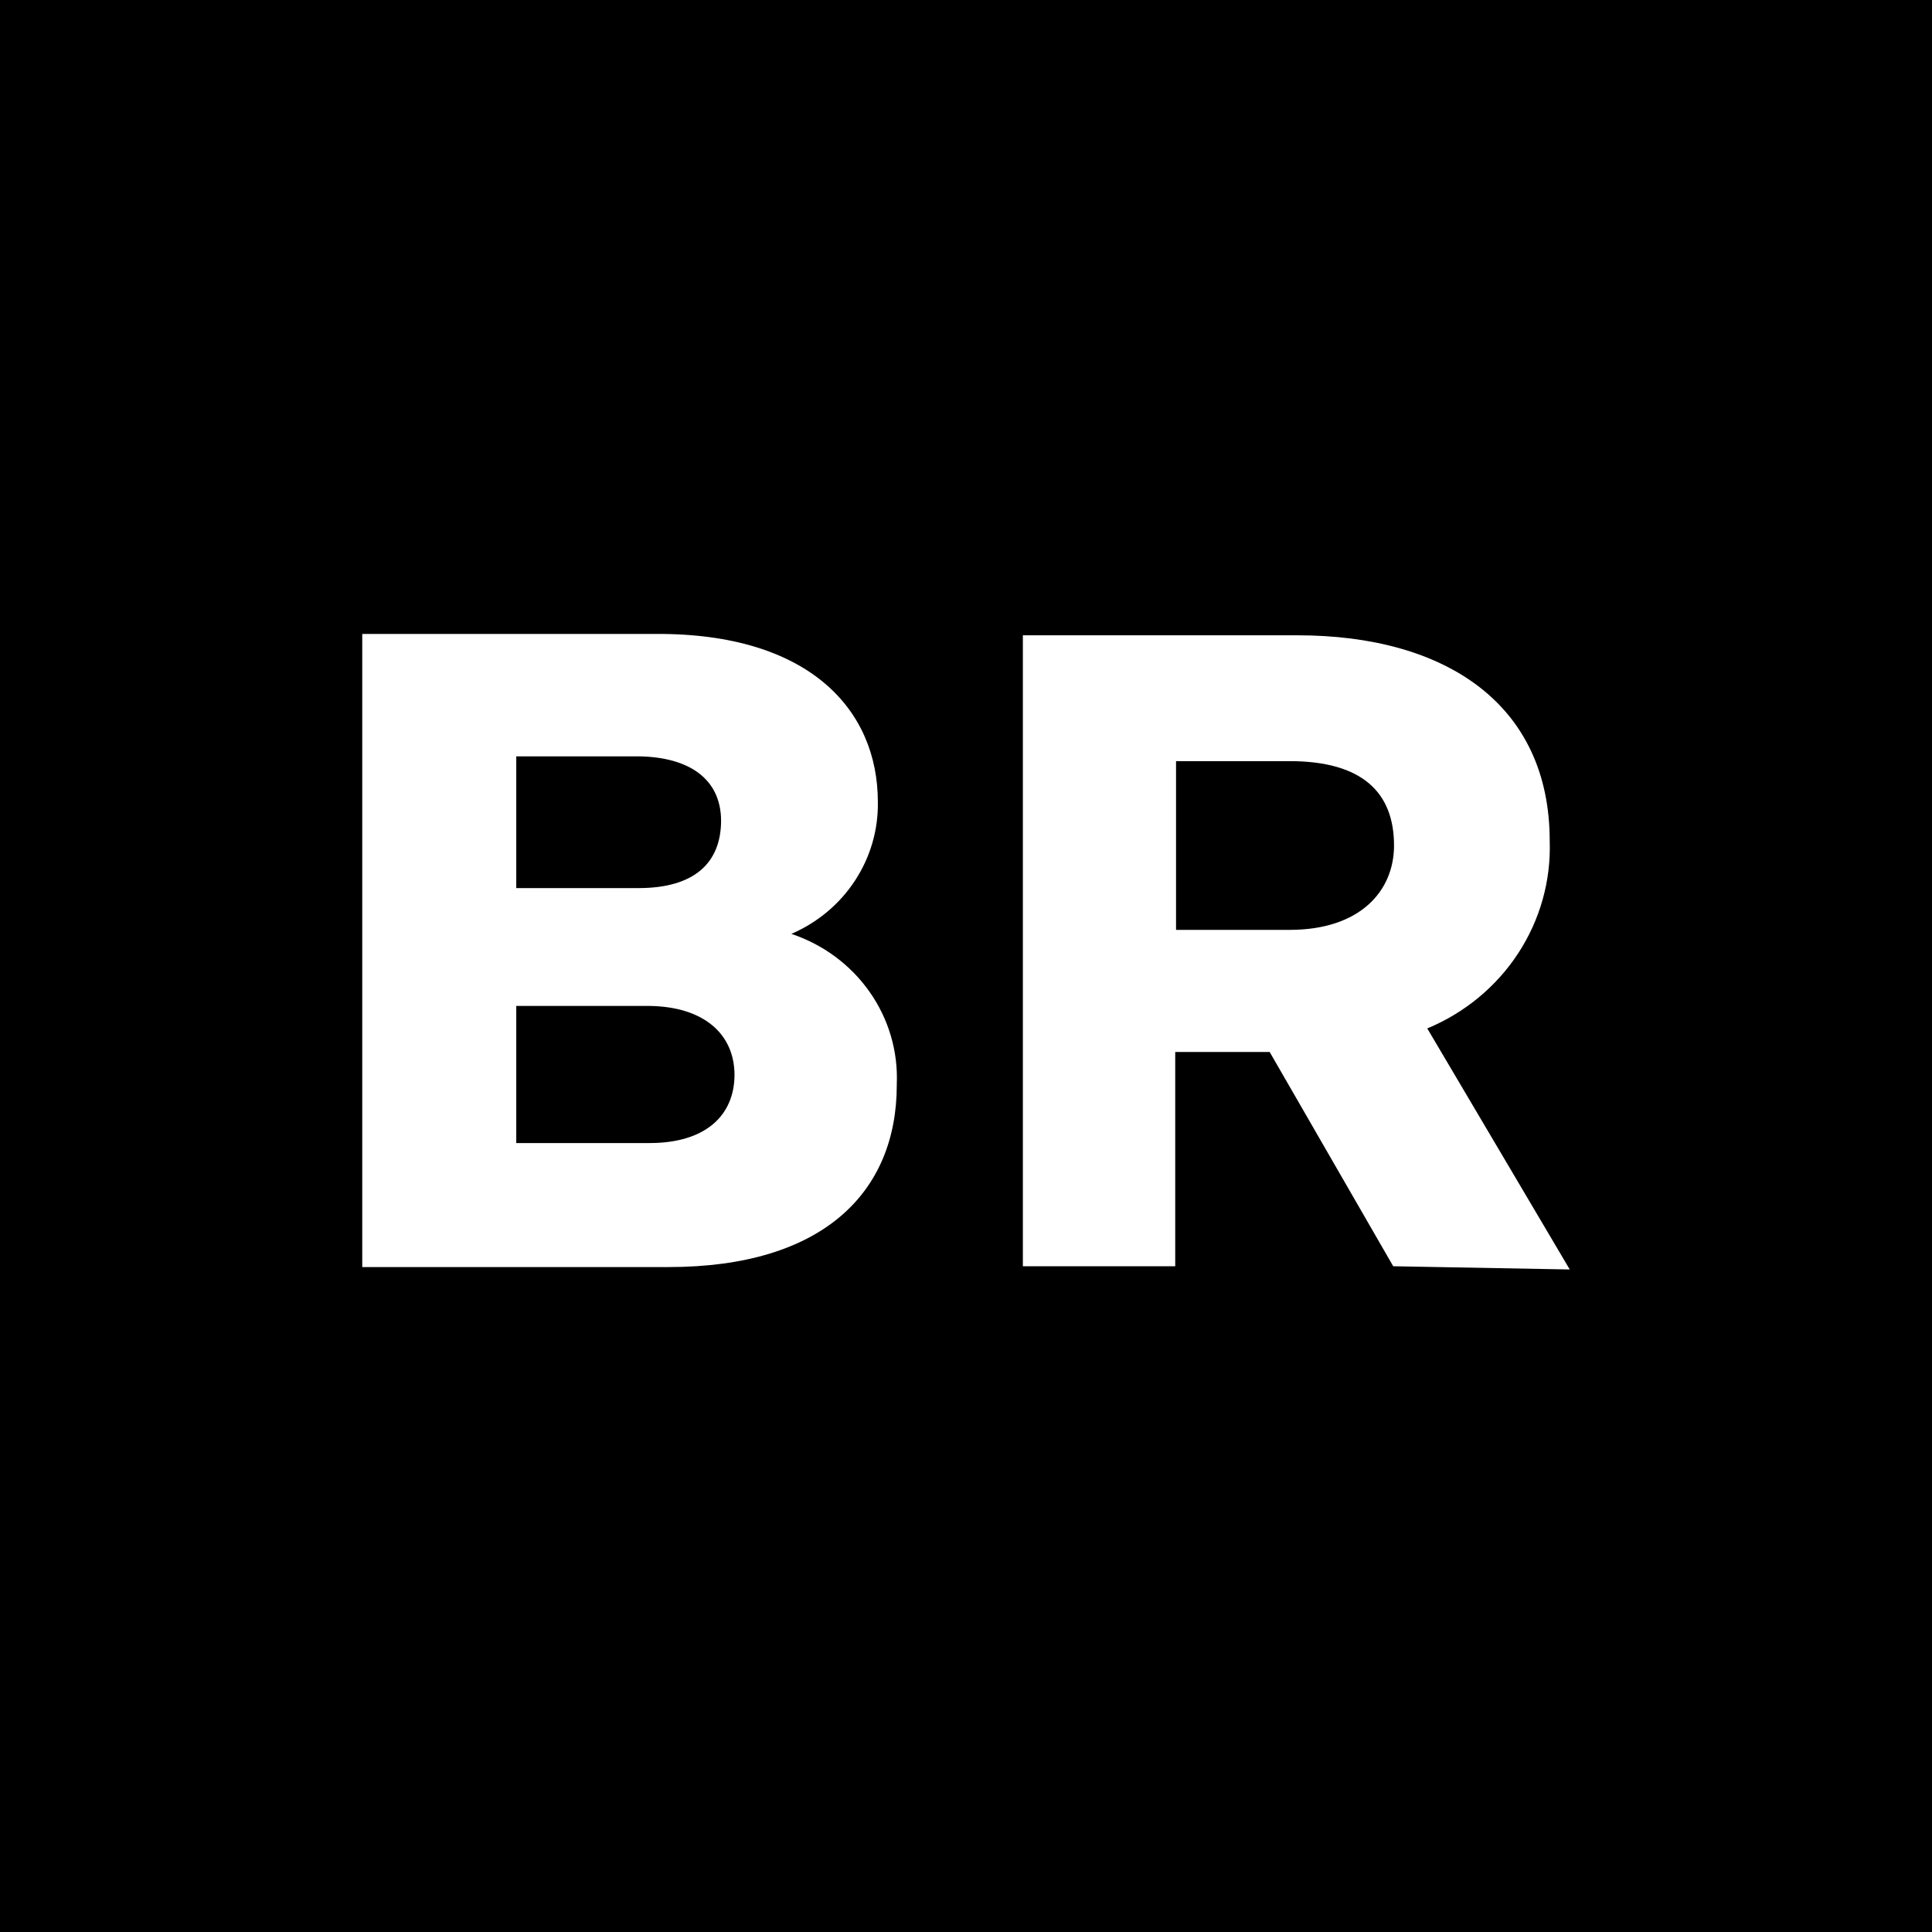 <svg width="64" height="64" viewBox="0 0 64 64" fill="none" xmlns="http://www.w3.org/2000/svg">
<rect width="64" height="64" fill="black"/>
<path d="M29.707 35.913C29.753 34.827 29.438 33.756 28.808 32.859C28.179 31.962 27.269 31.288 26.215 30.936C27.08 30.563 27.814 29.949 28.323 29.171C28.833 28.393 29.096 27.486 29.08 26.563C29.08 23.511 26.806 20.974 21.731 21H12V41.973H22.149C27.261 41.973 29.707 39.498 29.707 35.94V35.913ZM23.887 27.175C23.887 28.603 22.977 29.419 21.158 29.419H17.102V25.055H21.167C22.804 25.081 23.887 25.782 23.887 27.201V27.175ZM24.332 35.594C24.332 36.969 23.35 37.865 21.522 37.865H17.102V33.323H21.522C23.286 33.349 24.332 34.228 24.332 35.621V35.594ZM46.152 41.946L42.06 34.849H38.931V41.946H33.884V21.045H42.978C47.907 21.045 51.336 23.342 51.336 27.858C51.381 29.172 51.018 30.468 50.294 31.576C49.57 32.684 48.52 33.553 47.28 34.068L52 42.053L46.152 41.946ZM38.958 30.803H42.724C45.052 30.803 46.179 29.517 46.179 28.009C46.179 26.235 45.106 25.214 42.724 25.214H38.958V30.803Z" fill="white"/>
</svg>
